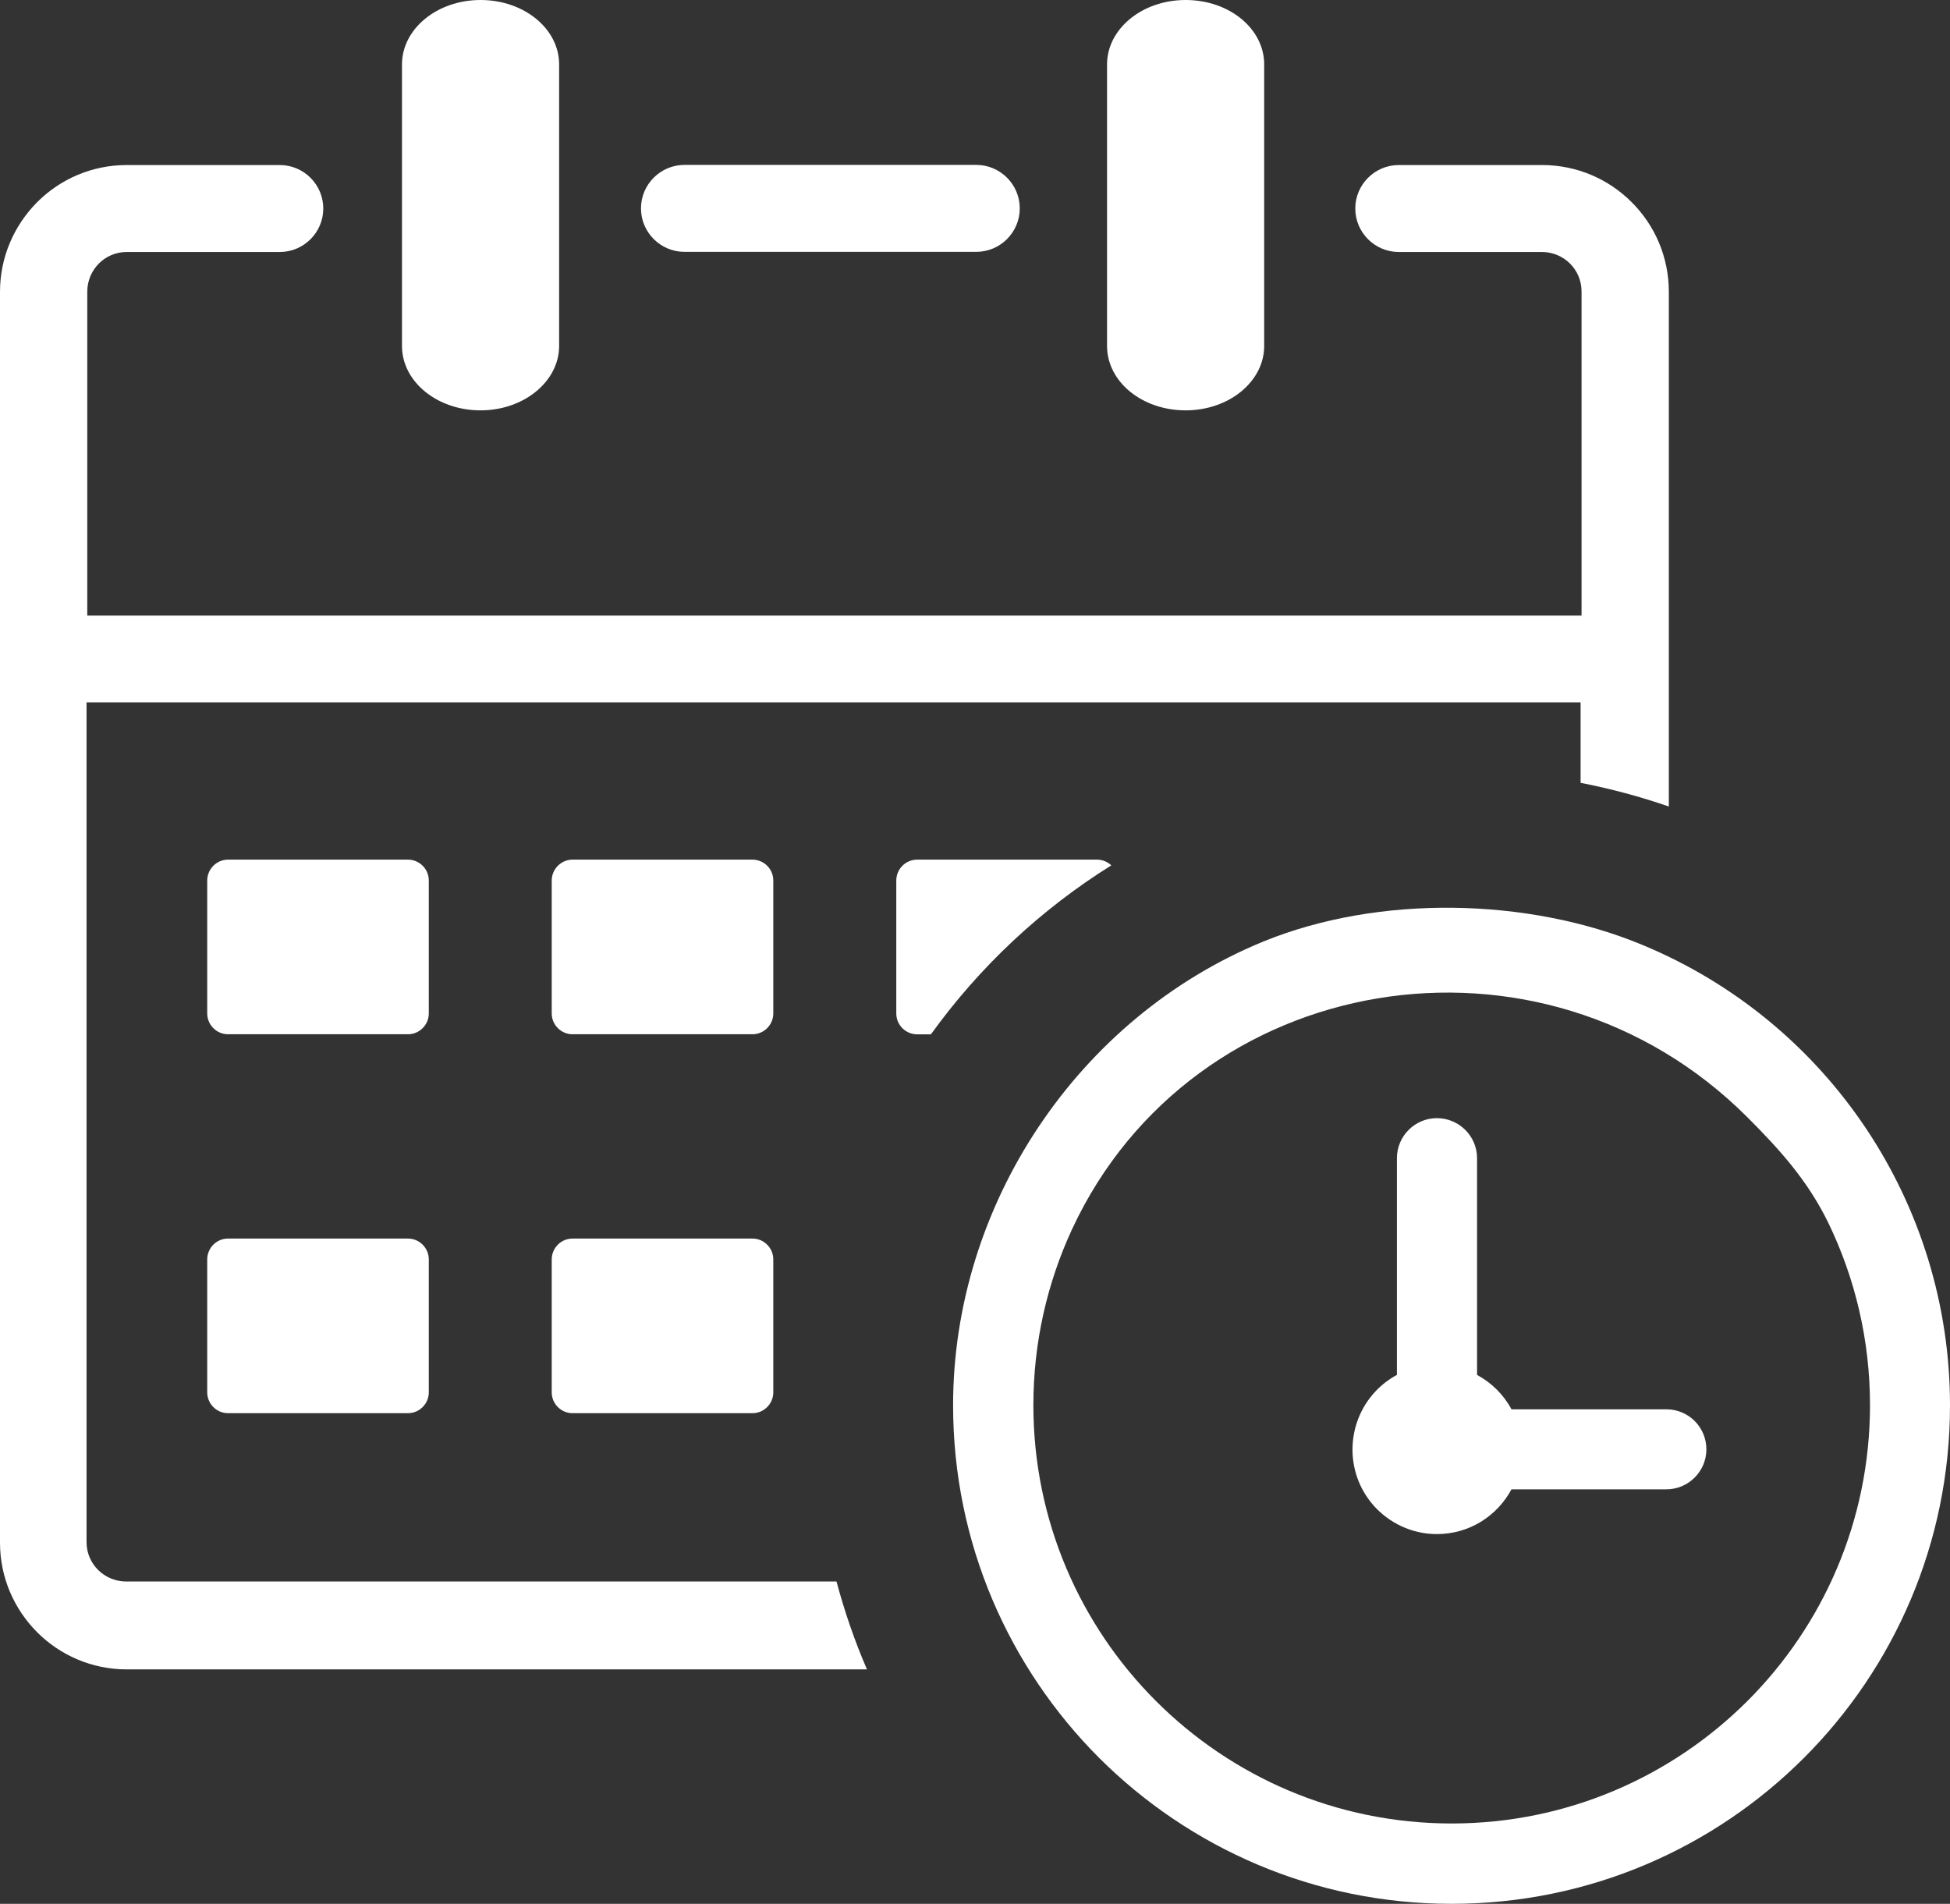 <svg xmlns="http://www.w3.org/2000/svg" xmlns:xlink="http://www.w3.org/1999/xlink" version="1.1" id="Layer_1" x="0px" y="0px" style="enable-background:new 0 0 400 400;" xml:space="preserve" viewBox="56.68 54.81 286.64 279.85">
<rect x="56.68" y="54.81" width="286.64" height="279.85" fill="#333333" stroke="none"/>
<style type="text/css">
	.st0{fill:#2E7CC0;}
	.st1{fill:#3BAF95;}
	.st2{fill:#FFFFFF;}
	.st3{fill-rule:evenodd;clip-rule:evenodd;fill:#FFFFFF;}
	.st4{fill:#438DCB;}
	.st5{opacity:0.2;}
	.st6{fill:#232323;}
	.st7{opacity:0.81;fill:url(#SVGID_1_);}
	.st8{fill:none;stroke:#438DCB;stroke-linecap:round;stroke-linejoin:round;stroke-miterlimit:10;}
	.st9{fill:#438DCB;stroke:#438DCB;stroke-miterlimit:10;}
	.st10{fill:#FFFFFF;stroke:#438DCB;stroke-linecap:round;stroke-linejoin:round;stroke-miterlimit:10;}
	.st11{fill:none;stroke:#438DCB;stroke-width:1.5;stroke-linecap:round;stroke-miterlimit:10;}
	.st12{fill:#FFFFFF;stroke:#FFFFFF;stroke-width:0.385;stroke-linecap:round;stroke-linejoin:round;stroke-miterlimit:10;}
</style>
<g>
	<path class="st2" d="M219.41,64.28c0-5.2,5.13-9.47,11.55-9.47s11.55,4.22,11.55,9.47v41.38c0,5.2-5.13,9.47-11.55,9.47   s-11.55-4.22-11.55-9.47V64.28L219.41,64.28L219.41,64.28z M90.2,236.87h26.45c1.68,0,3.06,1.38,3.06,3.06v19.55   c0,1.68-1.38,3.06-3.06,3.06H90.2c-1.68,0-3.06-1.38-3.06-3.06v-19.55C87.15,238.23,88.52,236.87,90.2,236.87L90.2,236.87z    M191.49,181.17h26.45c0.82,0,1.54,0.33,2.1,0.84c-10.38,6.48-19.38,14.93-26.52,24.84h-2.03c-1.68,0-3.06-1.38-3.06-3.06v-19.55   C188.43,182.55,189.81,181.17,191.49,181.17L191.49,181.17z M140.84,181.17h26.45c1.68,0,3.06,1.38,3.06,3.06v19.55   c0,1.68-1.38,3.06-3.06,3.06h-26.45c-1.68,0-3.06-1.38-3.06-3.06v-19.55C137.79,182.55,139.17,181.17,140.84,181.17L140.84,181.17z    M90.2,181.17h26.45c1.68,0,3.06,1.38,3.06,3.06v19.55c0,1.68-1.38,3.06-3.06,3.06H90.2c-1.68,0-3.06-1.38-3.06-3.06v-19.55   C87.15,182.55,88.52,181.17,90.2,181.17L90.2,181.17z M140.84,236.87h26.45c1.68,0,3.06,1.38,3.06,3.06v19.55   c0,1.68-1.38,3.06-3.06,3.06h-26.45c-1.68,0-3.06-1.38-3.06-3.06v-19.55C137.79,238.23,139.17,236.87,140.84,236.87L140.84,236.87z    M298.09,193.7c27.31,11.31,45.23,37.97,45.23,67.69c0,20.22-8.21,38.56-21.46,51.81c-13.25,13.25-31.56,21.46-51.81,21.46   c-20.22,0-38.53-8.21-51.81-21.46c-13.25-13.27-21.46-31.58-21.46-51.81c0-29.48,18.33-56.99,45.6-68.18   C259.3,186.3,281.29,186.72,298.09,193.7L298.09,193.7L298.09,193.7z M258.78,259.43c0.91-1,2.03-1.87,3.24-2.52v-31.86   c0-3.24,2.64-5.88,5.88-5.88s5.9,2.64,5.9,5.88v31.86c2.15,1.17,3.92,2.92,5.06,5.06h22.77c3.27,0,5.88,2.64,5.88,5.88   s-2.64,5.88-5.88,5.88h-22.77c-2.1,3.92-6.2,6.58-10.96,6.58c-3.73,0-7.07-1.66-9.35-4.25   C254.33,271.23,254.54,264.03,258.78,259.43L258.78,259.43L258.78,259.43z M313.55,219.05c-30.35-30.35-81.52-21.76-99.28,16.44   c-3.64,7.86-5.69,16.63-5.69,25.87c0,16.98,6.88,32.35,18.01,43.48c11.13,11.13,26.5,18.01,43.48,18.01s32.35-6.9,43.48-18.01   c11.13-11.13,18.01-26.5,18.01-43.48c0-9.63-2.22-18.75-6.16-26.87C322.39,228.36,318.38,223.88,313.55,219.05L313.55,219.05   L313.55,219.05z M115.77,64.28c0-5.2,5.13-9.47,11.55-9.47c6.39,0,11.55,4.22,11.55,9.47v41.38c0,5.2-5.16,9.47-11.55,9.47   s-11.55-4.22-11.55-9.47L115.77,64.28L115.77,64.28L115.77,64.28z M69.4,145.3h219.76V97.66c0-1.63-0.65-3.06-1.7-4.11   c-1.05-1.05-2.54-1.7-4.11-1.7h-21.06c-3.52,0-6.39-2.87-6.39-6.39s2.87-6.39,6.39-6.39h21.06c5.16,0,9.8,2.08,13.18,5.46   c3.38,3.38,5.46,8.02,5.46,13.18v75.65c-4.2-1.45-8.51-2.61-12.97-3.48v-11.83h0.14H69.4v123.42c0,1.63,0.65,3.06,1.7,4.11   s2.54,1.7,4.11,1.7h104.43c1.19,4.43,2.68,8.77,4.48,12.92H75.32c-5.13,0-9.8-2.08-13.18-5.46c-3.38-3.41-5.46-8.02-5.46-13.18   V97.71c0-5.13,2.08-9.77,5.46-13.18c3.38-3.38,8.02-5.46,13.18-5.46h22.49c3.52,0,6.39,2.87,6.39,6.39s-2.87,6.39-6.39,6.39H75.32   c-1.63,0-3.06,0.65-4.11,1.7c-1.05,1.05-1.7,2.54-1.7,4.11v47.66H69.4V145.3L69.4,145.3z M157.29,91.83   c-3.52,0-6.39-2.87-6.39-6.39s2.87-6.39,6.39-6.39h42.9c3.52,0,6.39,2.87,6.39,6.39s-2.87,6.39-6.39,6.39H157.29L157.29,91.83   L157.29,91.83z"/>
</g>
</svg>